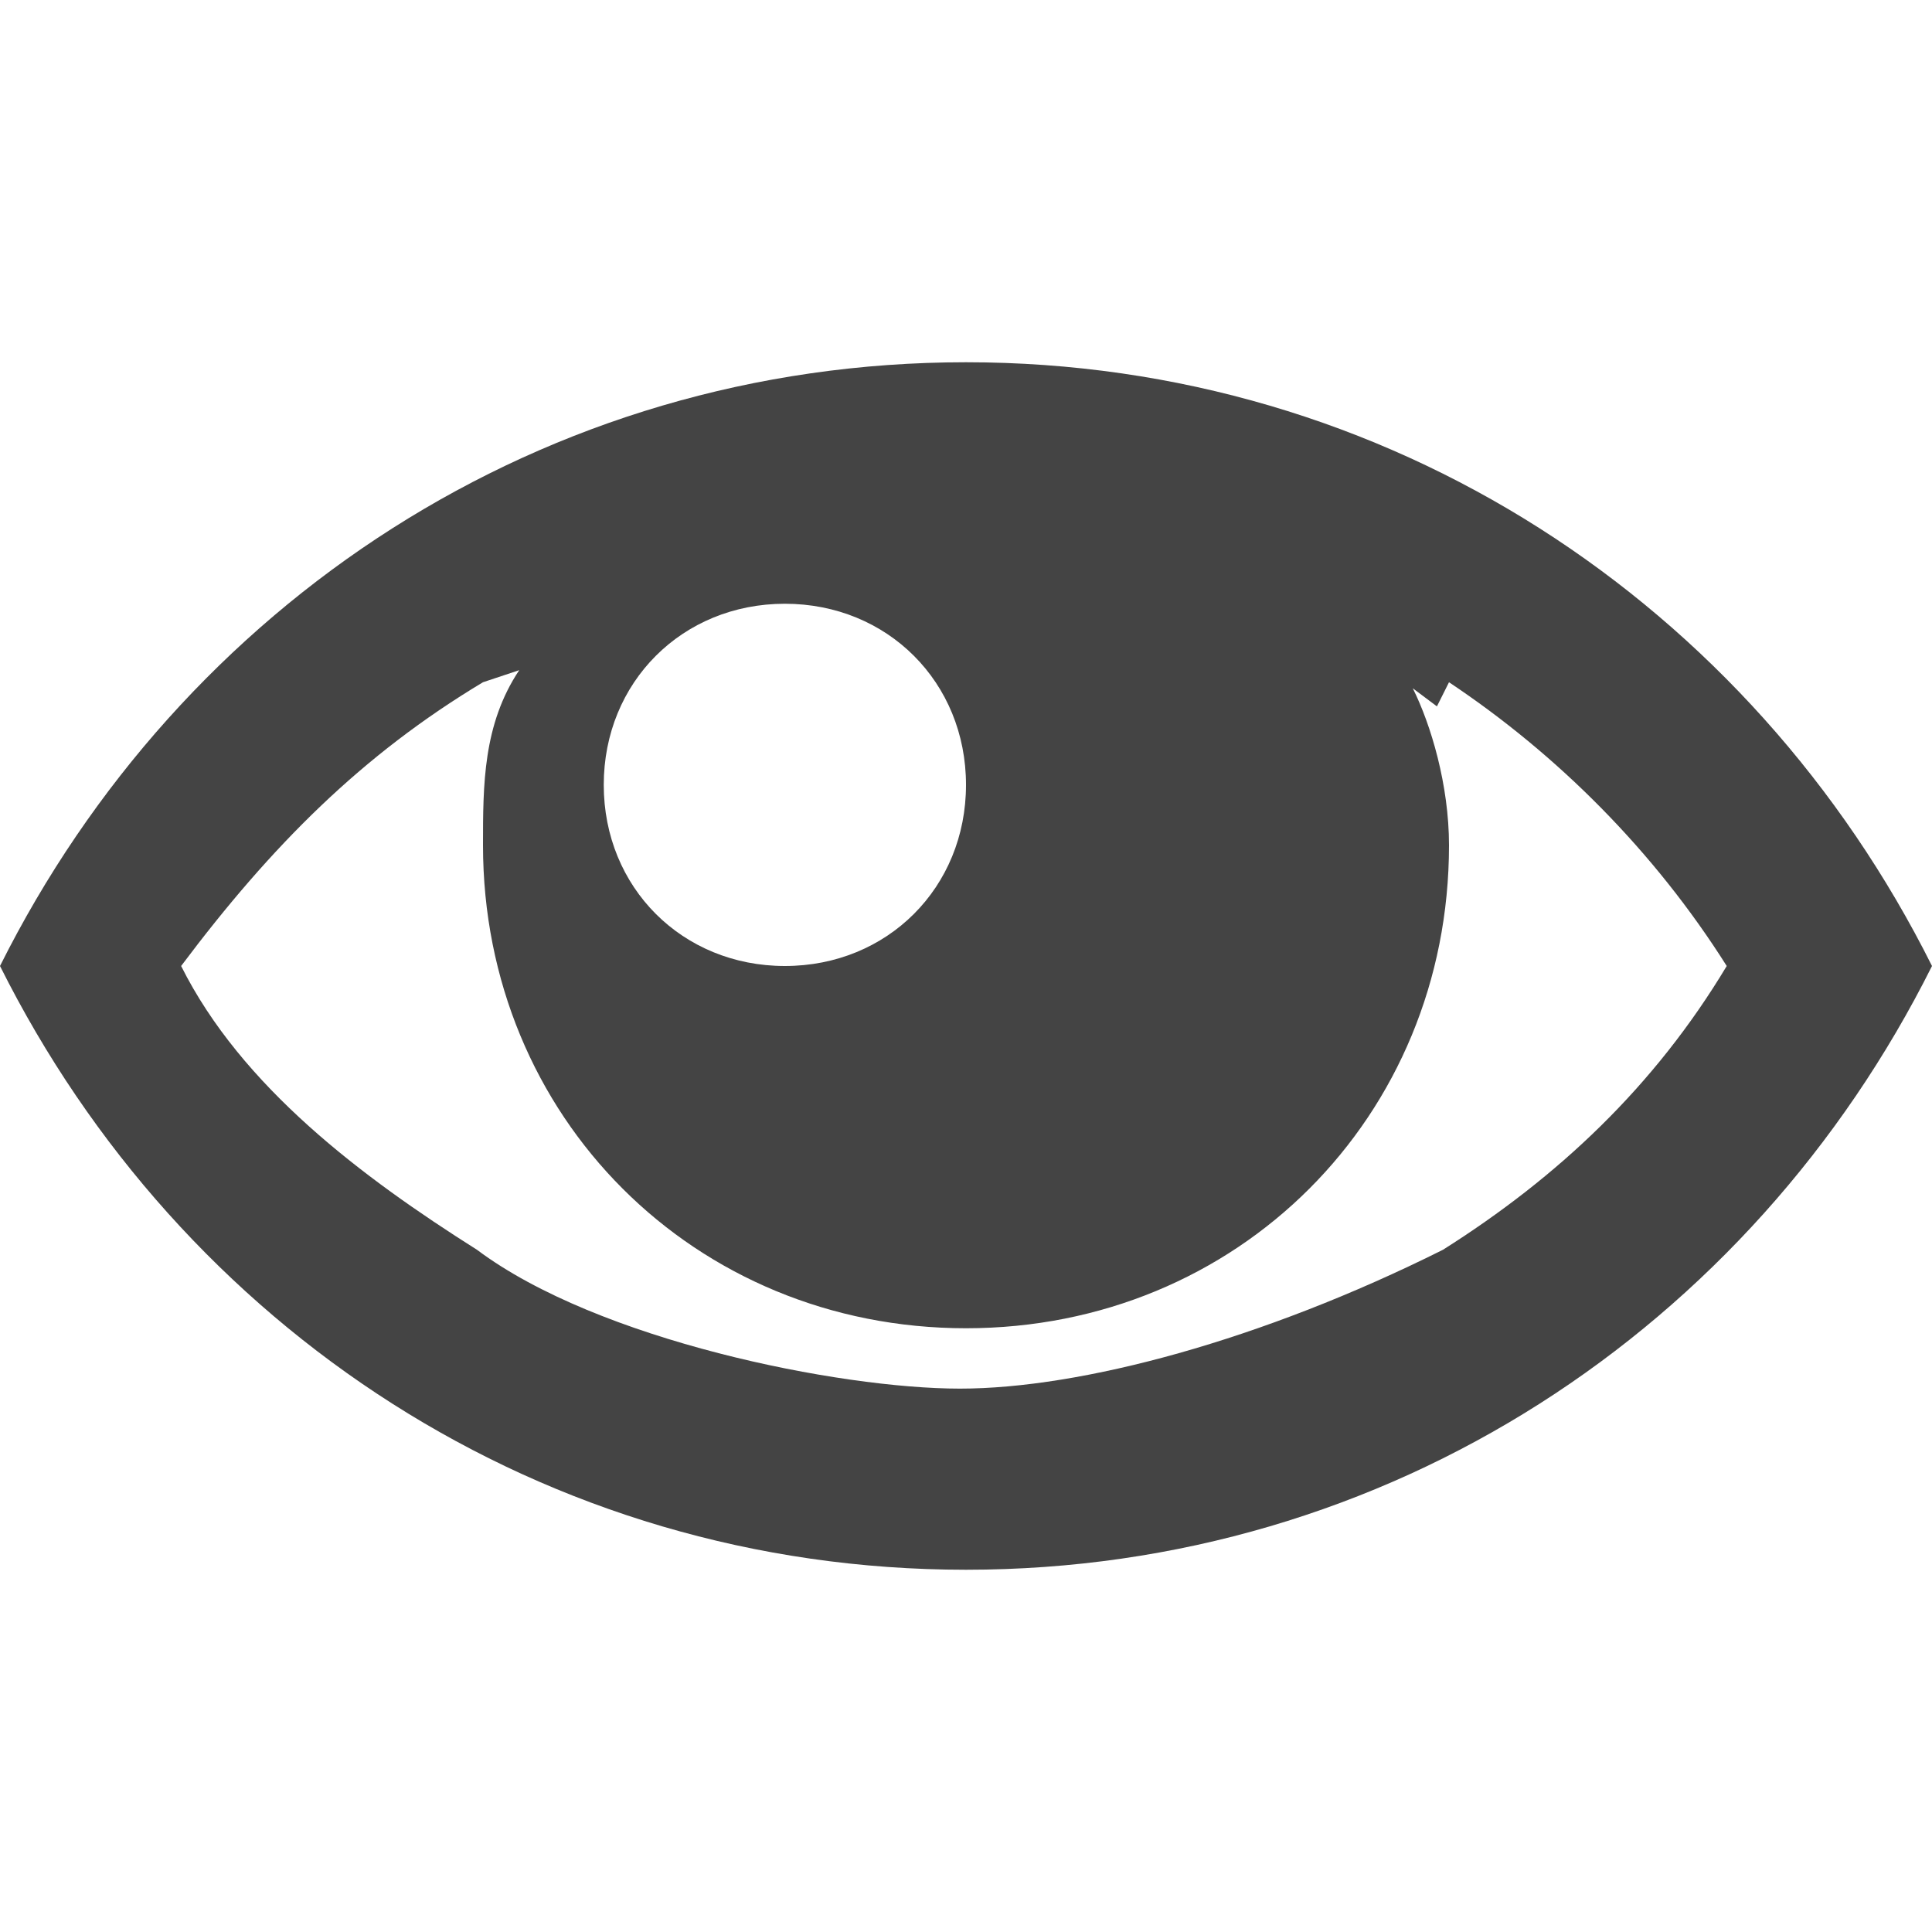 <svg xmlns='http://www.w3.org/2000/svg' width='32' height='32' viewBox='0 0 32 32'><path fill='#444' d='M16 6C9 6 3 10 0 16c3 6 9 10 16 10s13-4 16-10c-3-6-9-10-16-10zm8 5.3c1.8 1.2 3.4 2.8 4.6 4.7-1.2 2-2.8 3.5-4.7 4.7-3 1.5-6 2.3-8 2.3s-6-.8-8-2.3C6 19.5 4 18 3 16c1.5-2 3-3.5 5-4.7l.6-.2C8 12 8 13 8 14c0 4.5 3.5 8 8 8s8-3.5 8-8c0-1-.3-2-.6-2.6l.4.3zM16 13c0 1.7-1.3 3-3 3s-3-1.3-3-3 1.3-3 3-3 3 1.3 3 3z'/></svg>